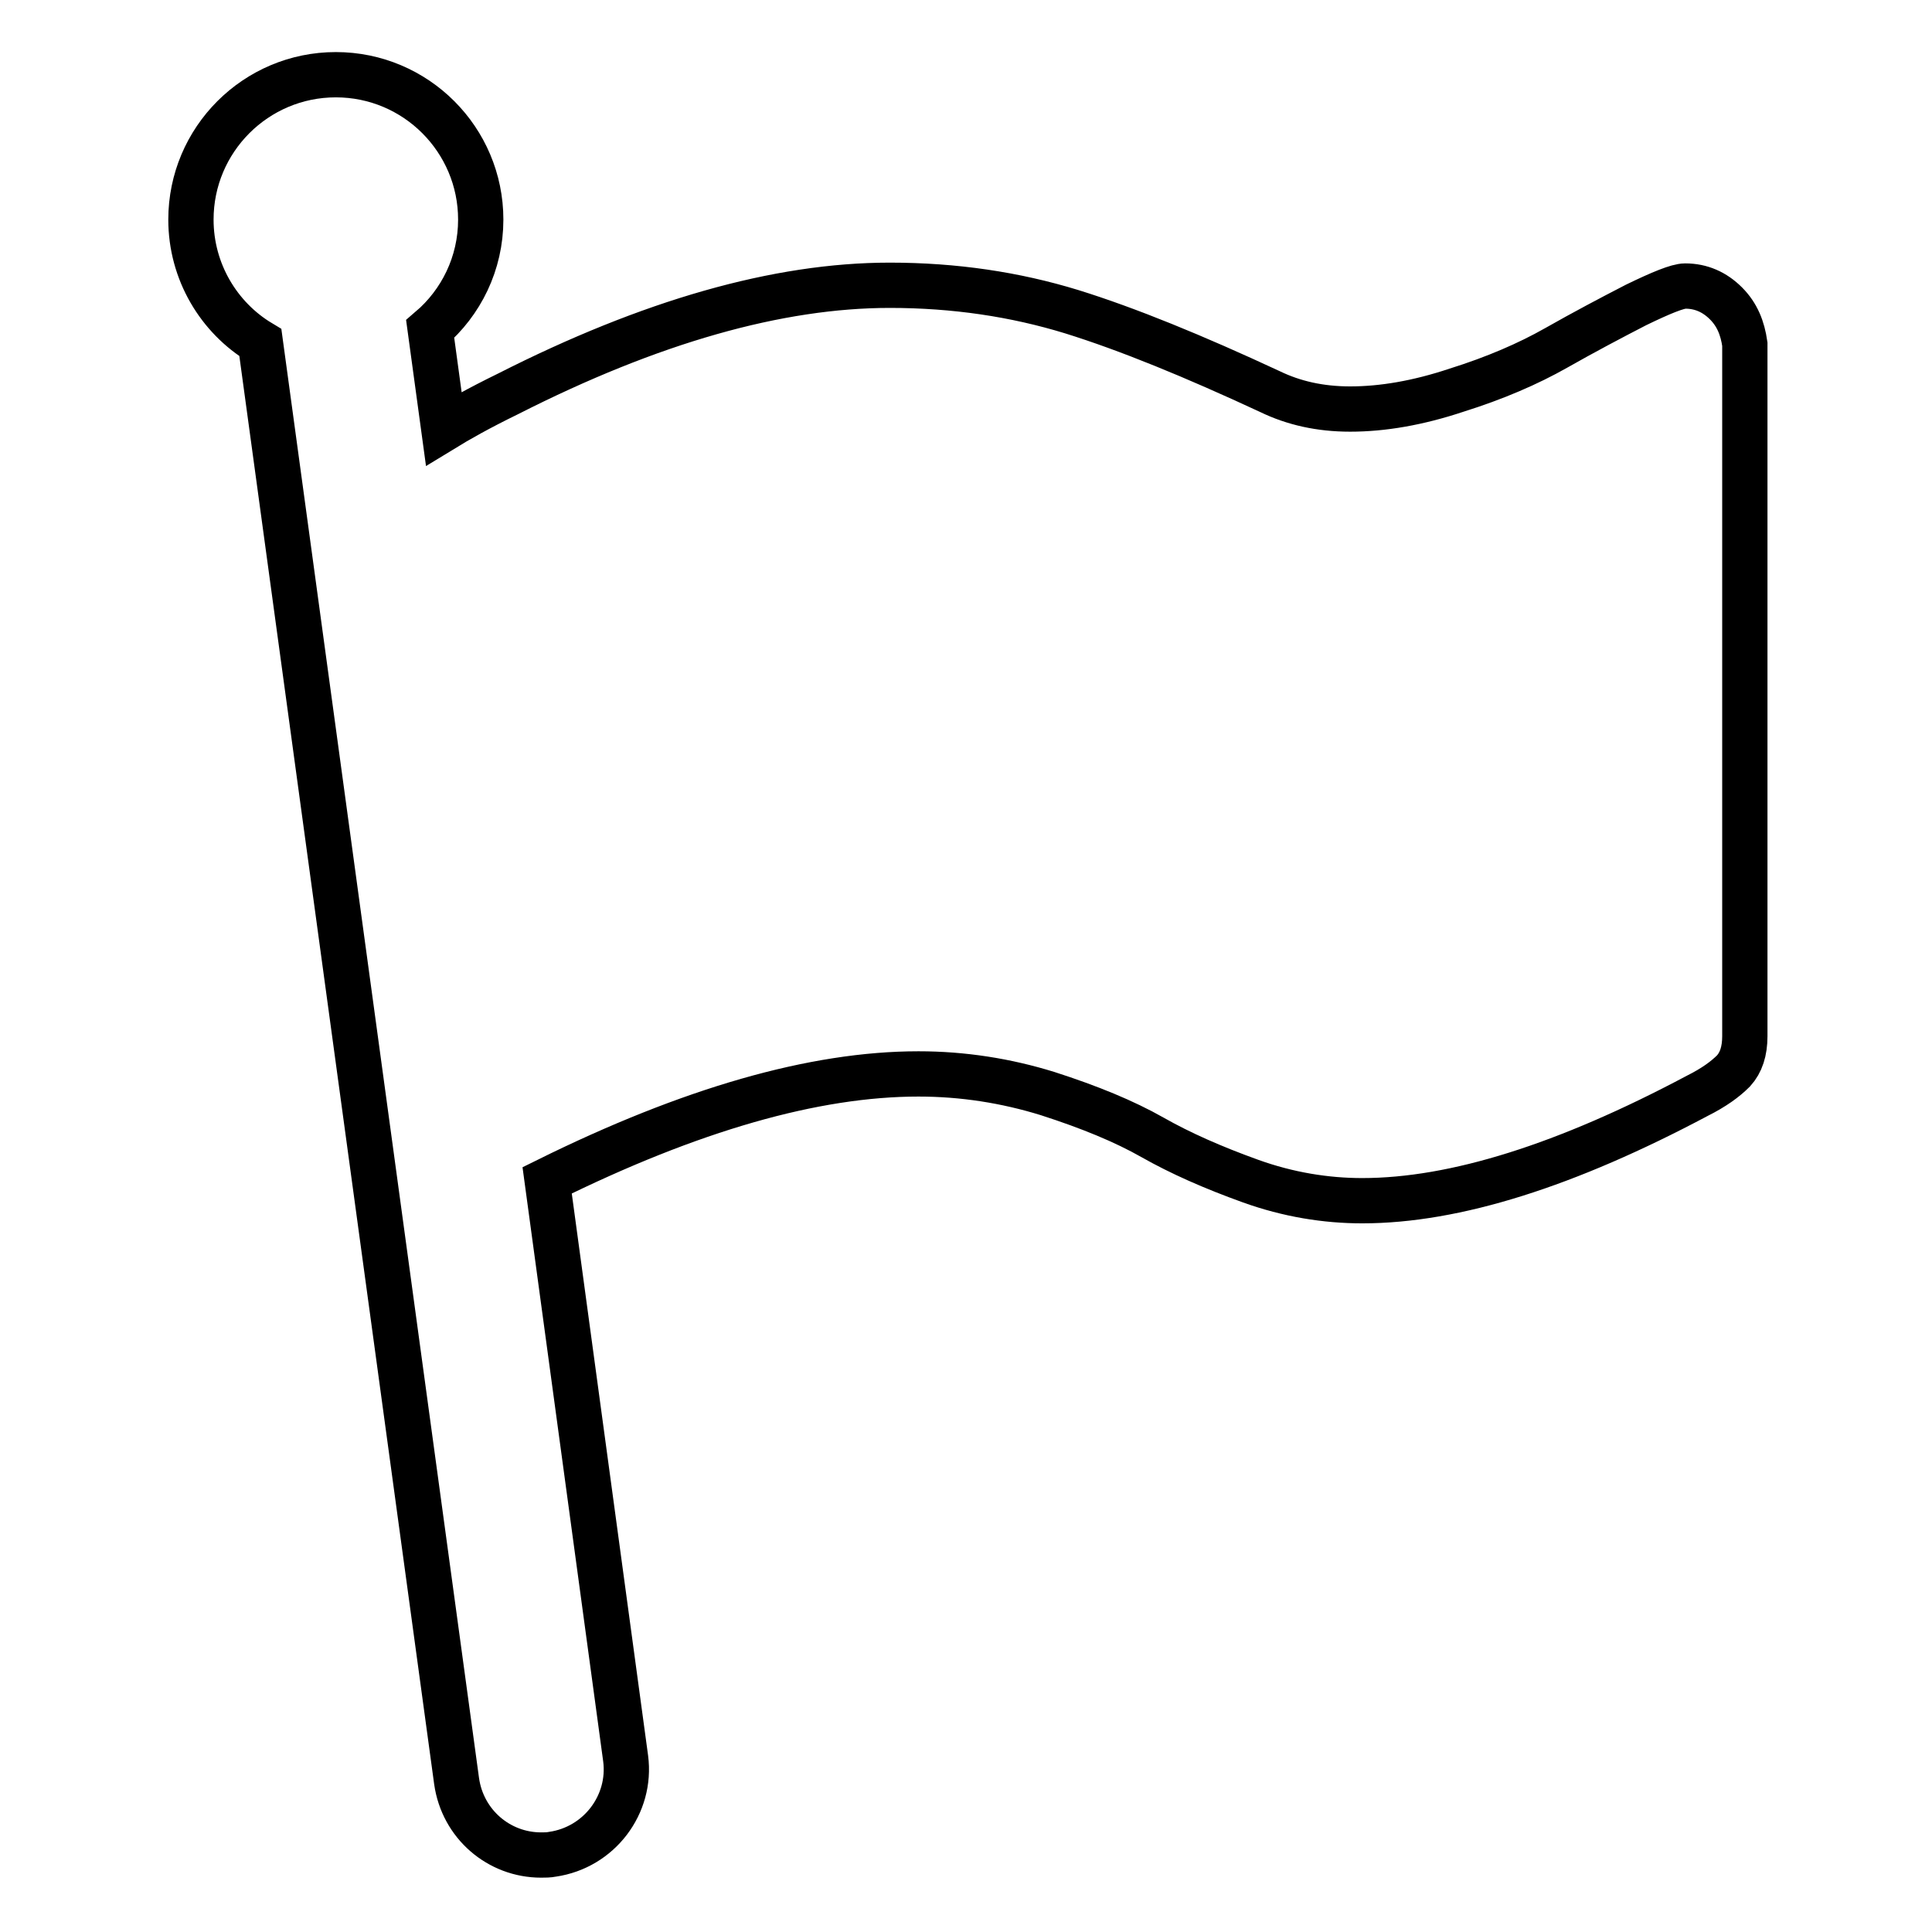 <?xml version="1.0" encoding="utf-8"?>
<!-- Svg Vector Icons : http://www.onlinewebfonts.com/icon -->
<!DOCTYPE svg PUBLIC "-//W3C//DTD SVG 1.1//EN" "http://www.w3.org/Graphics/SVG/1.1/DTD/svg11.dtd">
<svg version="1.1" xmlns="http://www.w3.org/2000/svg" xmlns:xlink="http://www.w3.org/1999/xlink" x="0px" y="0px" viewBox="0 0 256 256" enable-background="new 0 0 256 256" xml:space="preserve">
<g> <path stroke-width="6" fill-opacity="0" stroke="#000000"  d="M228.7,40.2c-1.5-1.5-3.3-2.3-5.4-2.3c-1,0-3.2,0.9-6.5,2.5c-3.3,1.7-6.9,3.6-10.6,5.7 c-3.7,2.1-8.1,4-13.2,5.6c-5.1,1.7-9.8,2.5-14.1,2.5c-4,0-7.5-0.8-10.6-2.3c-10.1-4.7-18.9-8.3-26.3-10.6 c-7.5-2.3-15.5-3.5-24.1-3.5c-14.8,0-31.7,4.8-50.6,14.4c-3.9,1.9-6.7,3.5-8.5,4.6l-1.8-13.2c4.1-3.5,6.7-8.7,6.7-14.5 c0-10.6-8.6-19.2-19.2-19.2c-10.6,0-19.2,8.6-19.2,19.2c0,6.9,3.7,13,9.2,16.3l26,190.6c0.8,5.7,5.6,9.8,11.2,9.8 c0.5,0,1,0,1.5-0.1c6.2-0.9,10.5-6.6,9.7-12.7l-10.4-76.6c19-9.4,35.4-14.1,49.2-14.1c5.9,0,11.6,0.9,17.1,2.6 c5.6,1.8,10.2,3.7,13.9,5.8c3.7,2.1,8,4,13,5.8c5,1.8,10,2.6,14.8,2.6c12.3,0,27.1-4.7,44.4-13.9c2.2-1.1,3.7-2.2,4.8-3.3 c1-1.1,1.5-2.6,1.5-4.6V45.6C230.9,43.5,230.2,41.7,228.7,40.2z"/></g>
</svg>